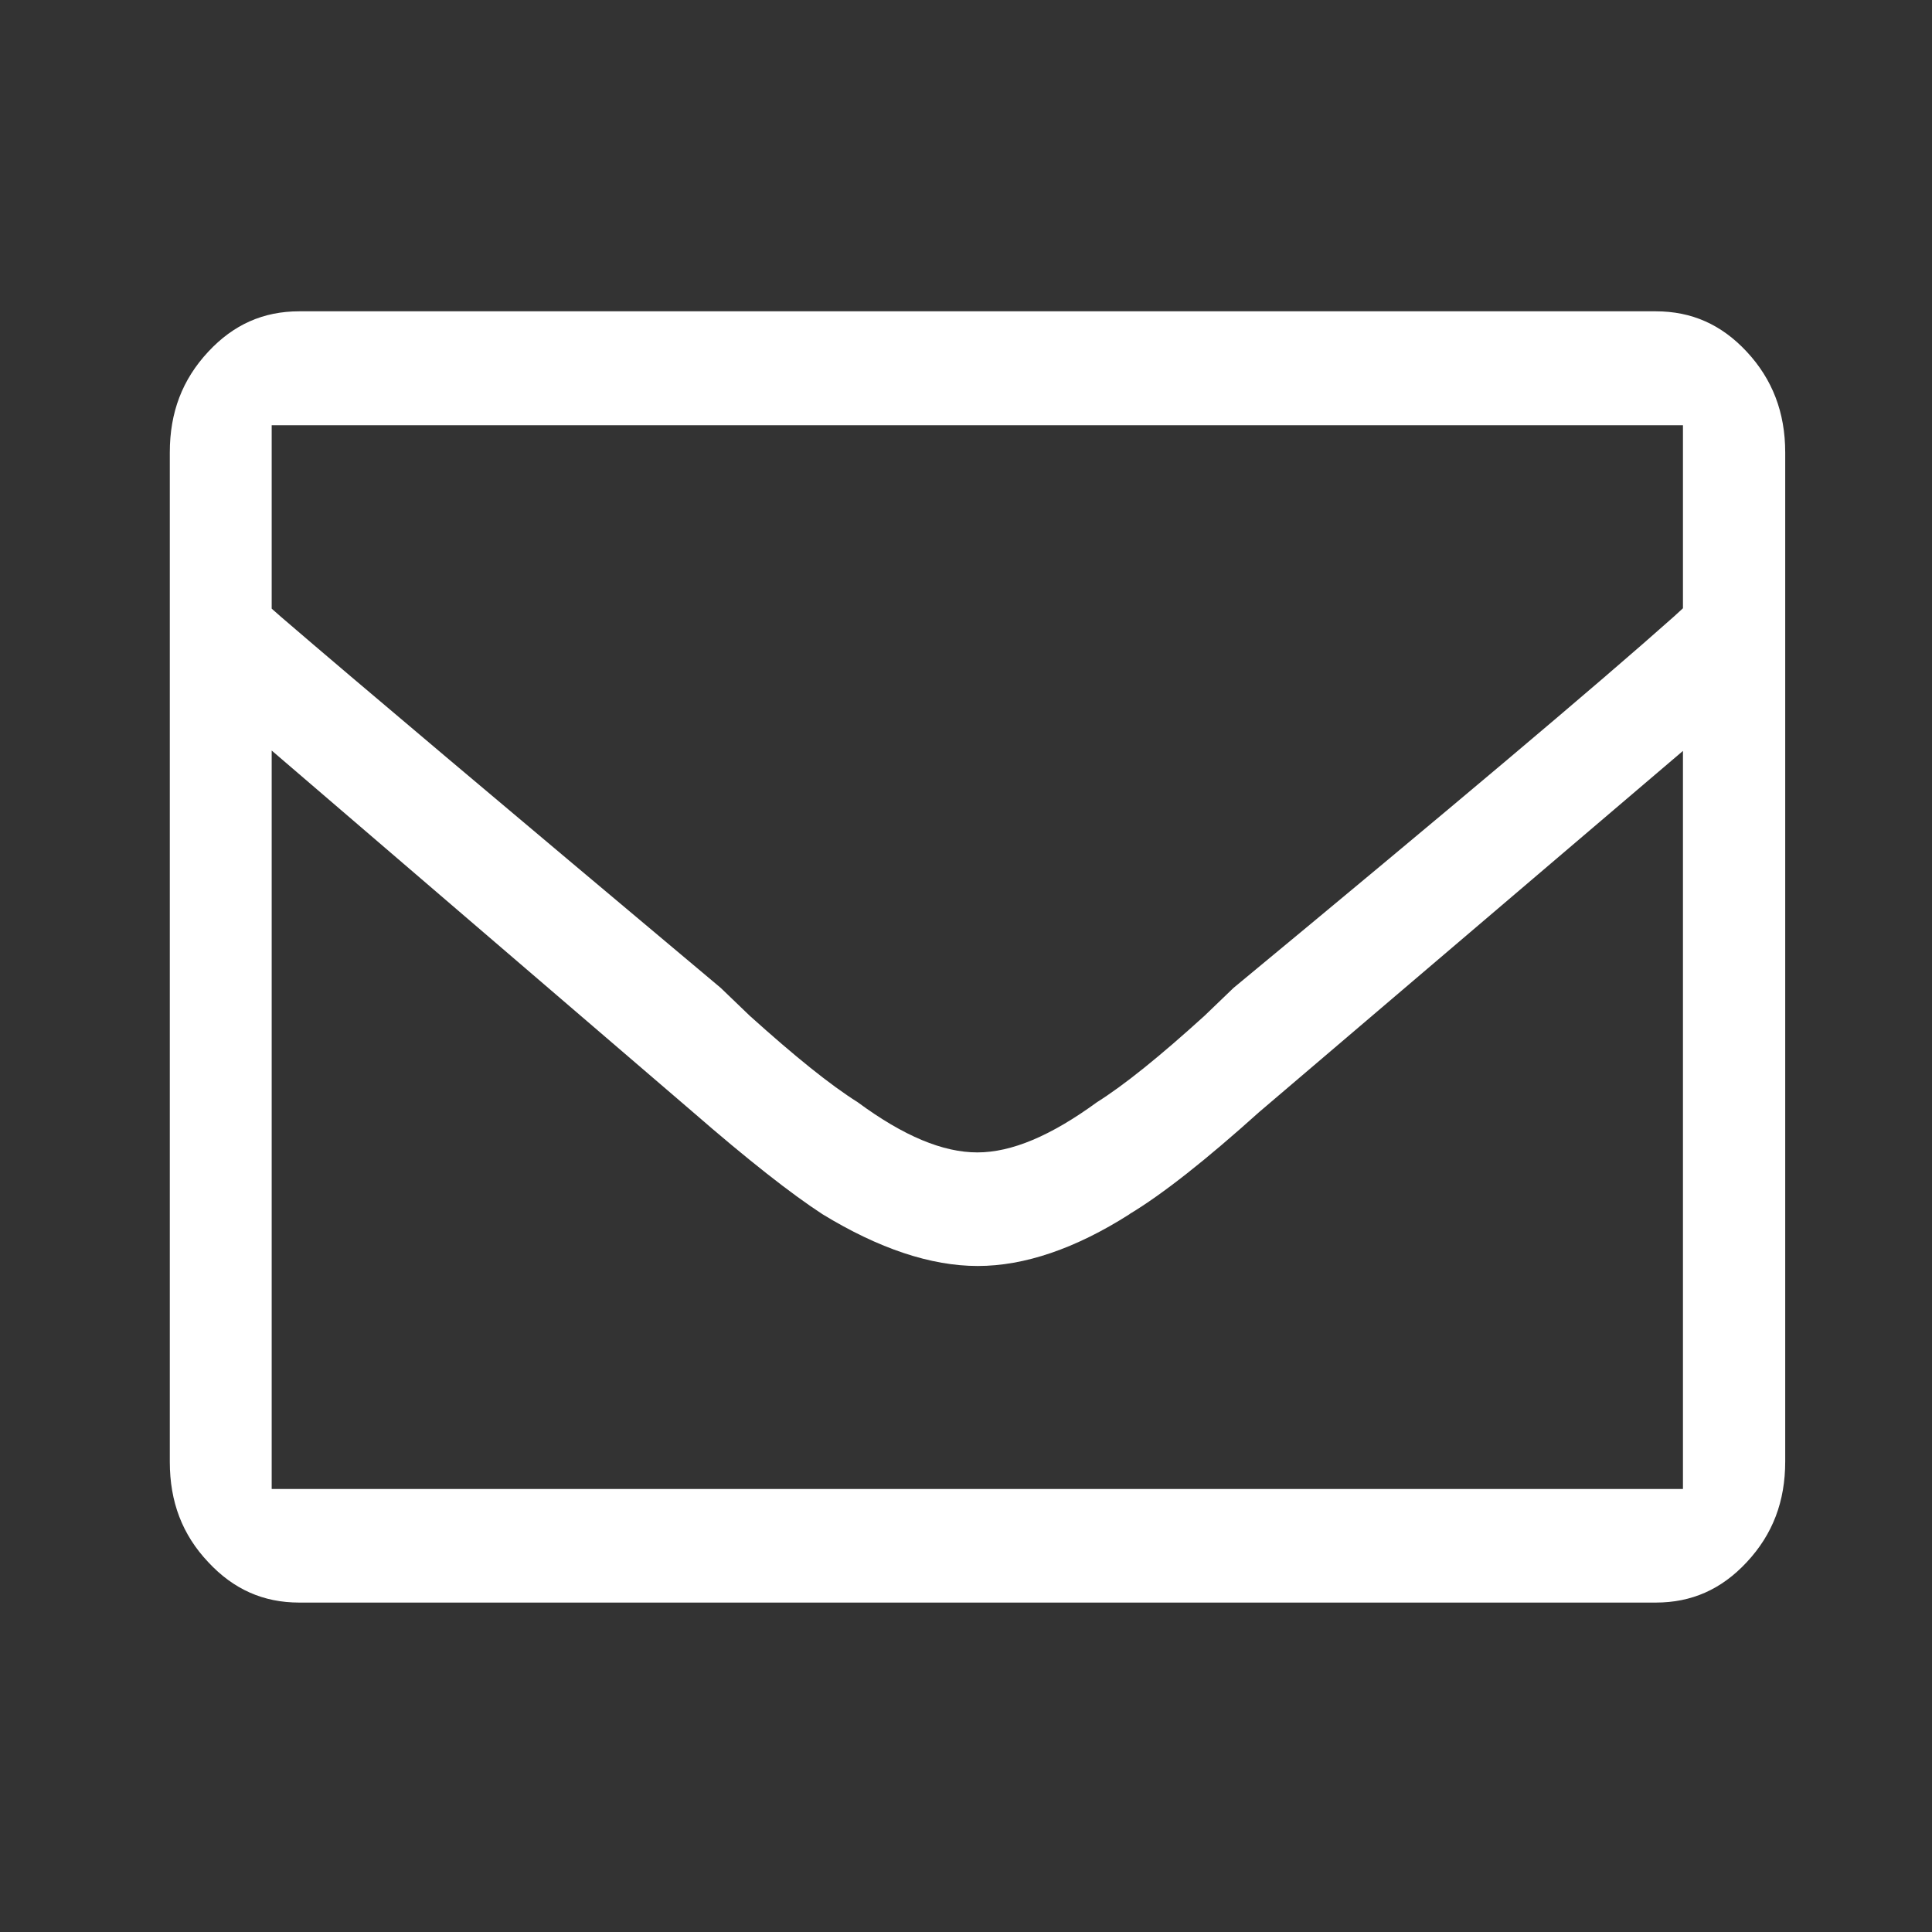 <?xml version="1.0" encoding="utf-8"?>
<!-- Generator: Adobe Illustrator 28.1.0, SVG Export Plug-In . SVG Version: 6.00 Build 0)  -->
<svg version="1.1" id="Layer_1" xmlns="http://www.w3.org/2000/svg" xmlns:xlink="http://www.w3.org/1999/xlink" x="0px" y="0px"
	 viewBox="0 0 512 512" style="enable-background:new 0 0 512 512;" xml:space="preserve">
<rect x="0" y="0" width="512" height="512" fill="#333333" stroke="none"/>
<style type="text/css">
	.st0{fill:#FFFFFF;}
</style>
<path class="st0" d="M79.3,424.7c-9.5,0-17.4-3.5-24.1-10.7c-6.9-7.3-10.2-16-10.2-26.6V119.9c0-10.6,3.3-19.3,10.2-26.7
	c6.7-7.2,14.6-10.7,24.1-10.7h359.5c9.5,0,17.4,3.5,24.1,10.7c6.8,7.3,10.2,16.1,10.2,26.7v267.4c0,10.6-3.3,19.3-10.2,26.7
	c-6.7,7.2-14.6,10.7-24.1,10.7H79.3z M72,394.6h374V199l-112.3,95.7c-14,12.6-25.5,21.7-34.3,27l-0.1,0.1
	c-14.3,9.1-27.8,13.7-40.2,13.7c-12.4,0-26.2-4.6-41.1-13.7c-8.3-5.4-19.9-14.5-34.5-27.2L72,198.9V394.6z M227.3,292.1
	c12.2,9,22.6,13.3,31.7,13.3c9.1,0,19.5-4.4,31.7-13.3c7.3-4.6,16.6-12.1,28.5-22.9l7.7-7.4c57.3-47.4,96.6-80.5,116.7-98.4l2.4-2.2
	v-48.5H72v48.6l2.5,2.2c20.1,17.3,59.3,50.3,116.5,98.3l7.7,7.4C210.7,280,220,287.5,227.3,292.1z"/>
</svg>
